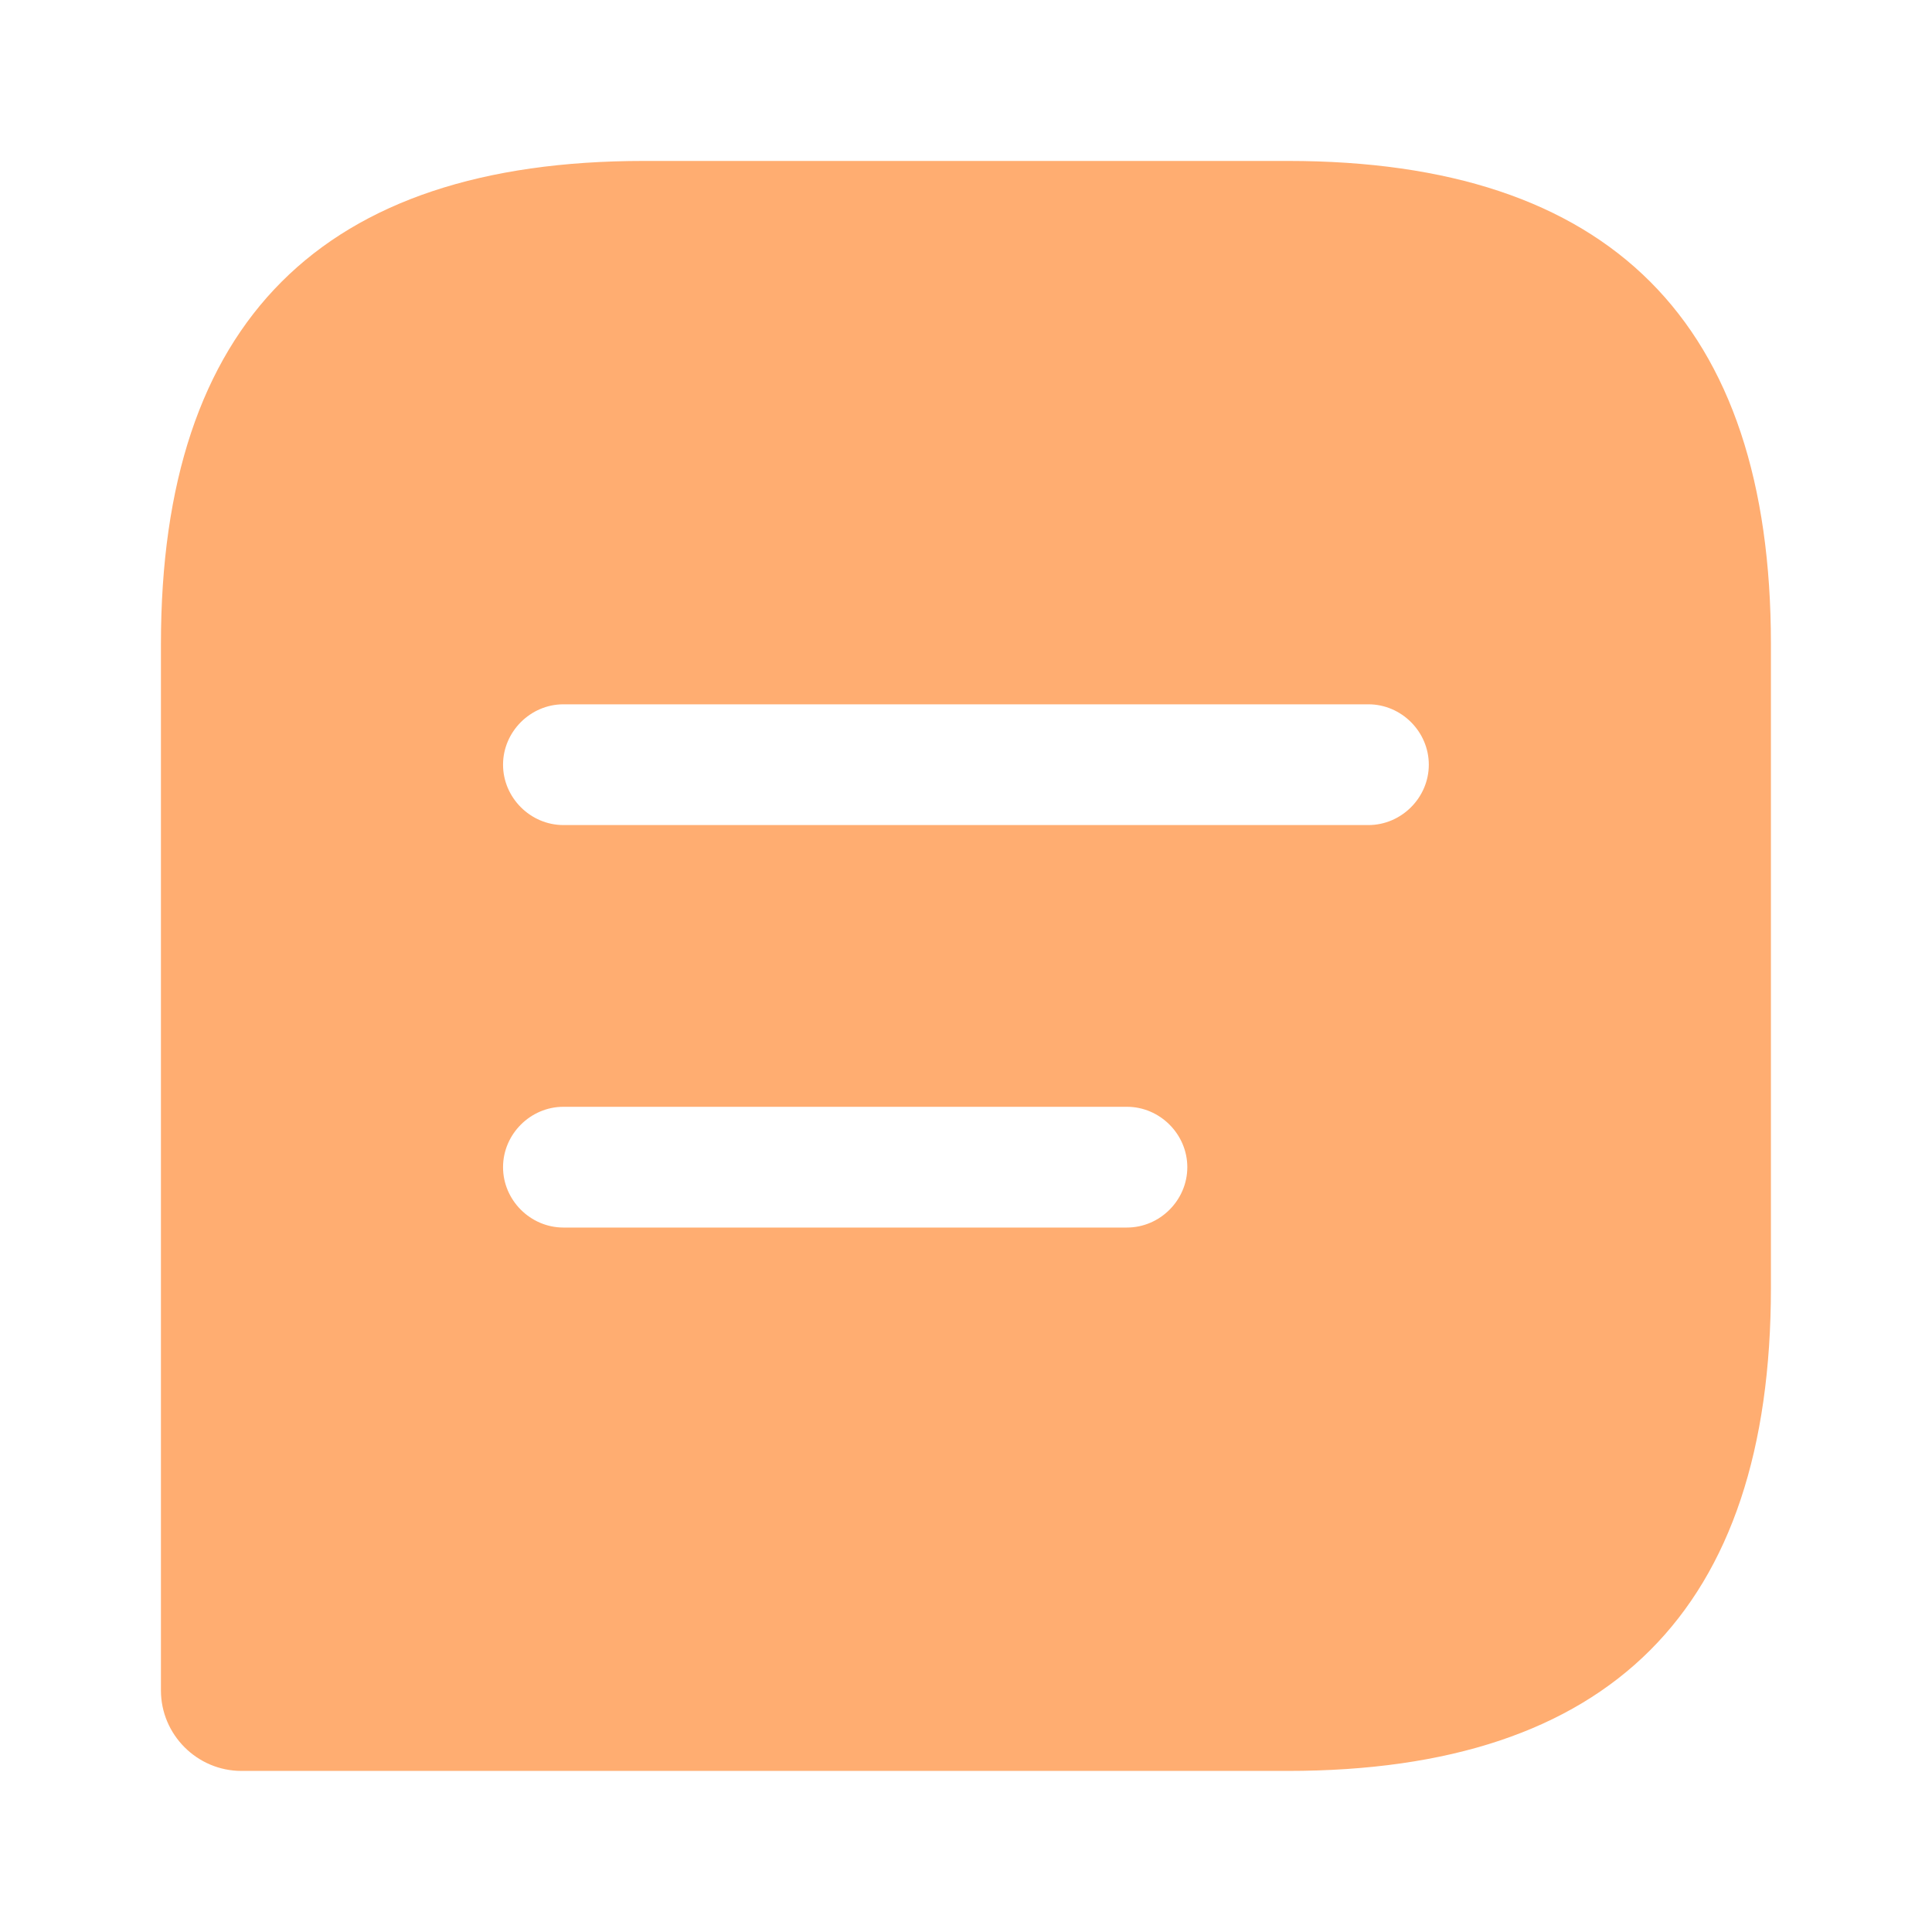 <svg xmlns="http://www.w3.org/2000/svg" width="40" height="40" viewBox="0 0 40 40" fill="none"><path d="M26.665 3.332H13.332C6.665 3.332 3.332 6.665 3.332 13.332V34.999C3.332 35.915 4.082 36.665 4.999 36.665H26.665C33.332 36.665 36.665 33.332 36.665 26.665V13.332C36.665 6.665 33.332 3.332 26.665 3.332ZM23.332 25.415H11.665C10.982 25.415 10.415 24.849 10.415 24.165C10.415 23.482 10.982 22.915 11.665 22.915H23.332C24.015 22.915 24.582 23.482 24.582 24.165C24.582 24.849 24.015 25.415 23.332 25.415ZM28.332 17.082H11.665C10.982 17.082 10.415 16.515 10.415 15.832C10.415 15.149 10.982 14.582 11.665 14.582H28.332C29.015 14.582 29.582 15.149 29.582 15.832C29.582 16.515 29.015 17.082 28.332 17.082Z" fill="#FFAD71"></path></svg>